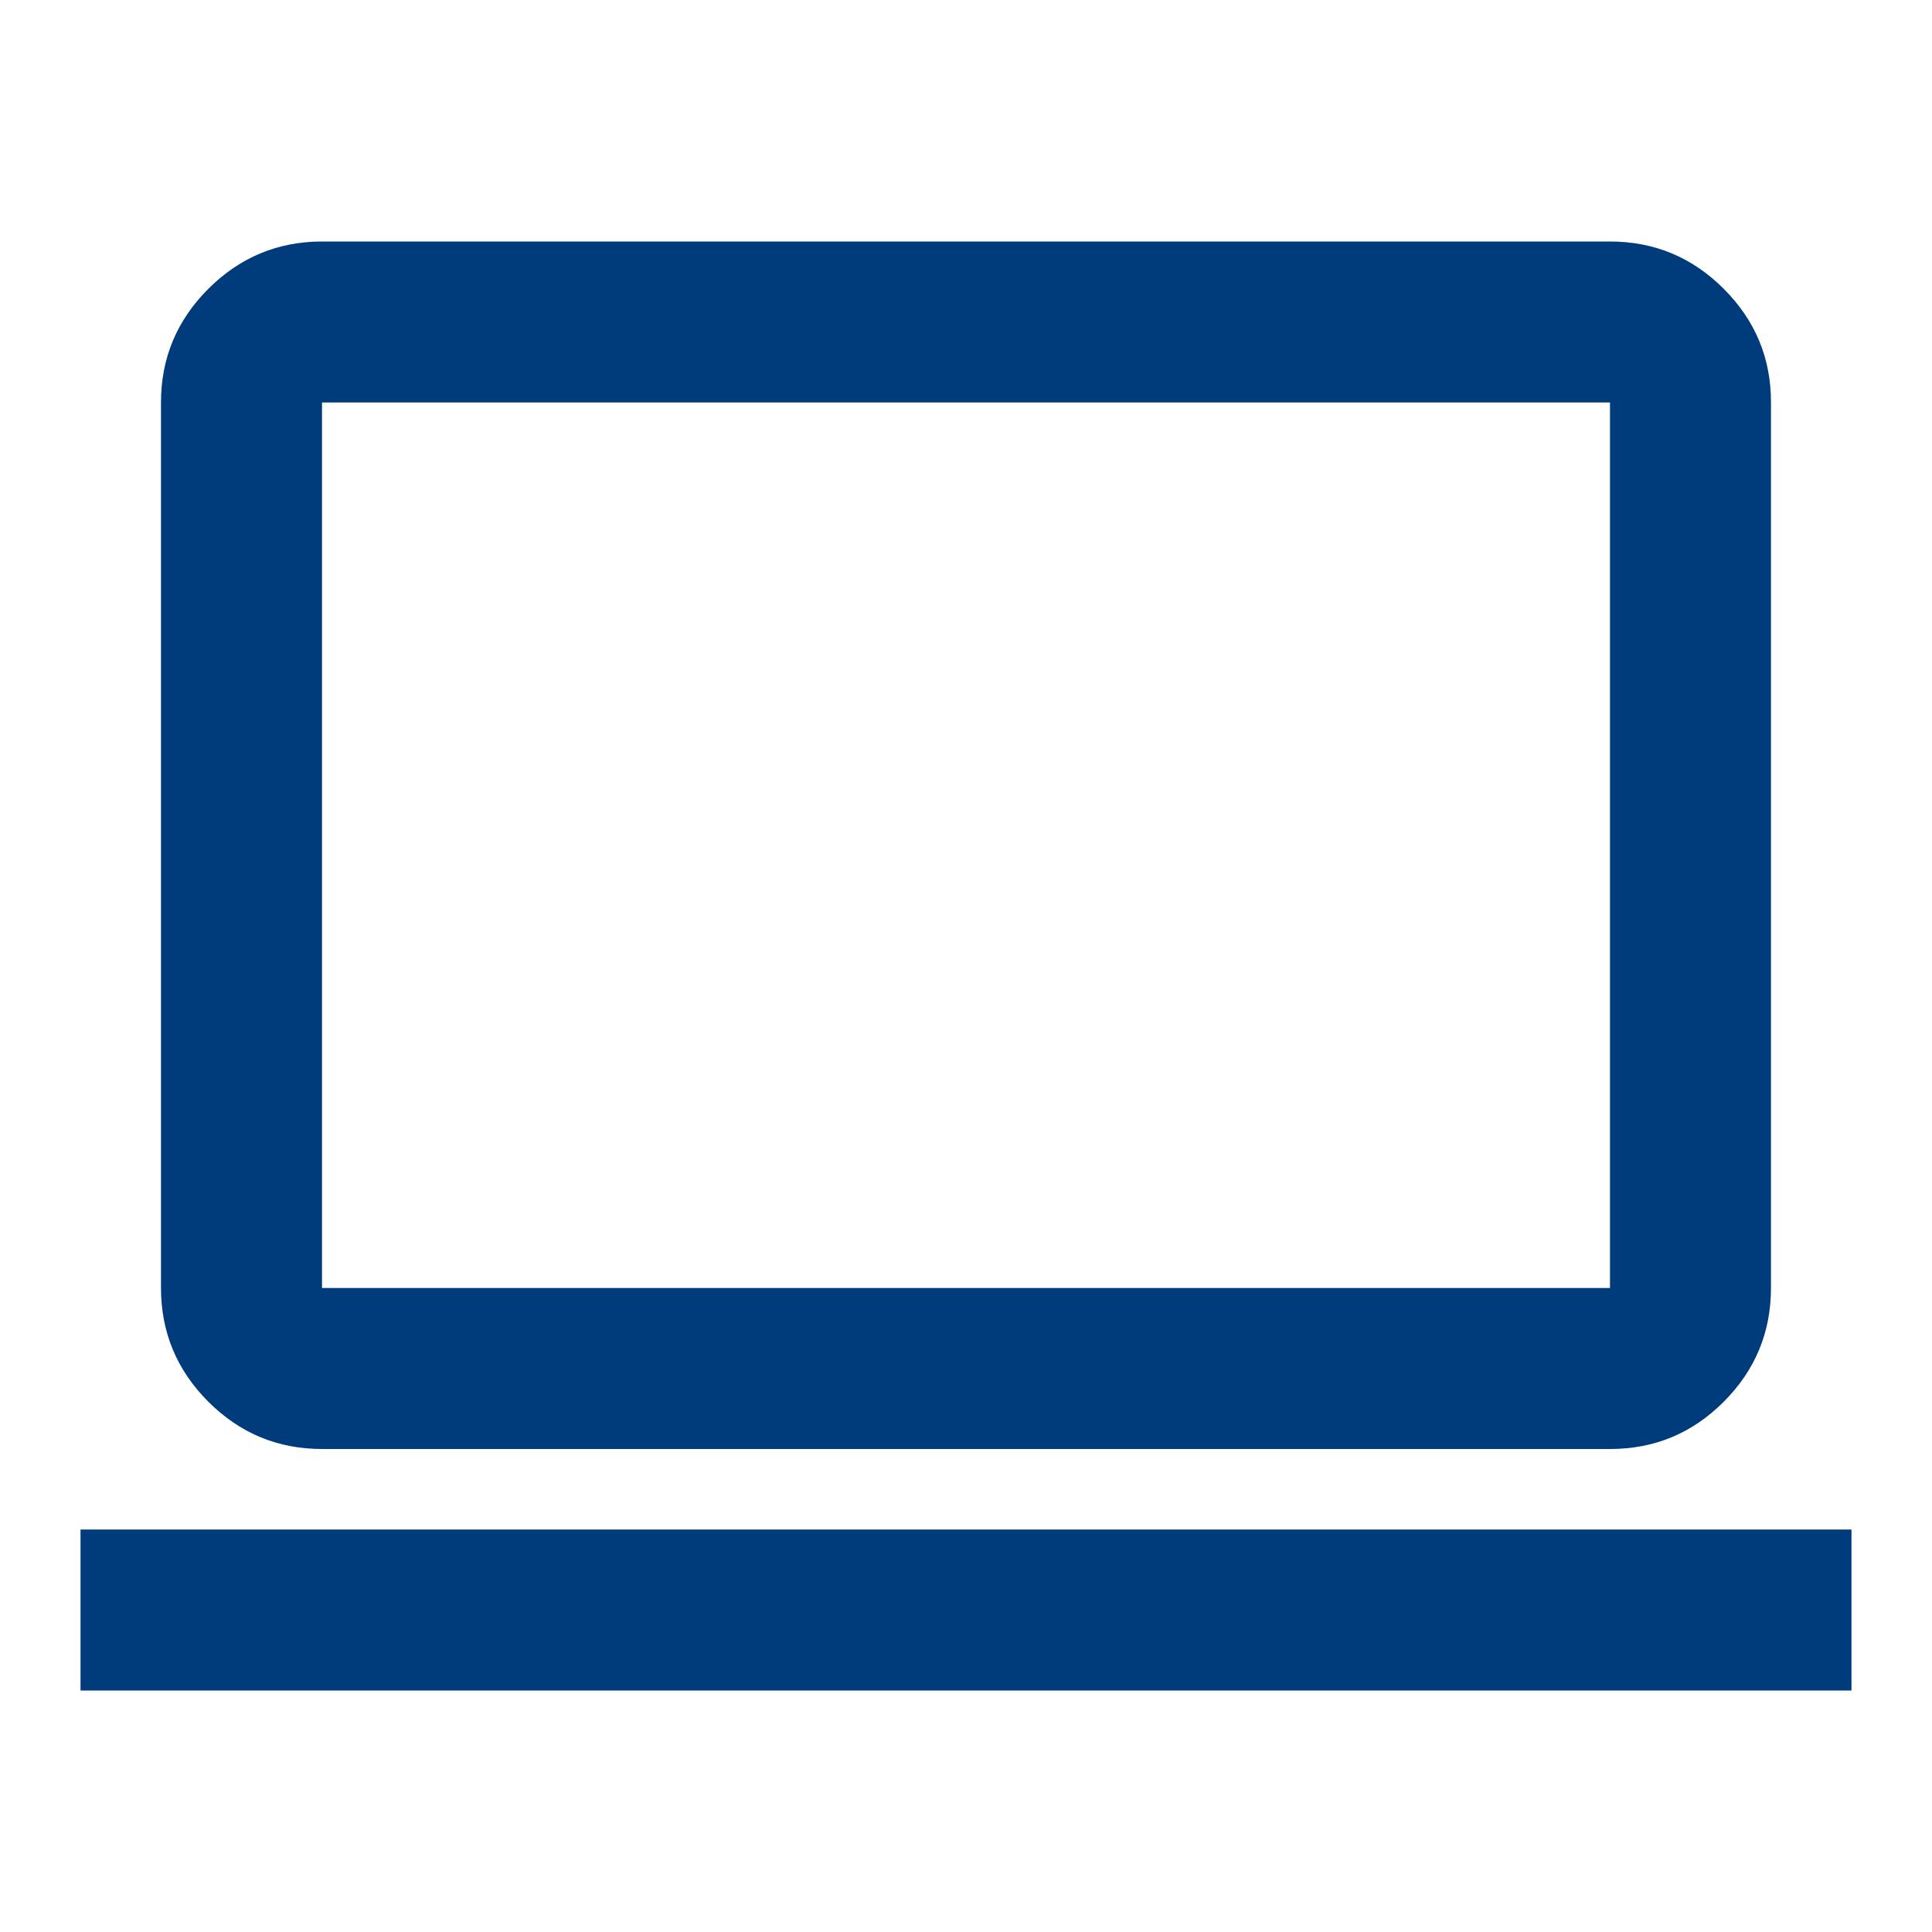 <svg width="43" height="43" viewBox="0 0 43 43" fill="none" xmlns="http://www.w3.org/2000/svg">
<path d="M1.792 37.625V34.042H41.208V37.625H1.792ZM7.167 32.25C6.181 32.25 5.338 31.899 4.637 31.198C3.936 30.497 3.584 29.653 3.583 28.667V8.958C3.583 7.973 3.934 7.13 4.637 6.428C5.339 5.727 6.182 5.376 7.167 5.375H35.833C36.819 5.375 37.663 5.726 38.365 6.428C39.067 7.131 39.418 7.974 39.416 8.958V28.667C39.416 29.652 39.066 30.496 38.365 31.198C37.664 31.901 36.82 32.251 35.833 32.25H7.167ZM7.167 28.667H35.833V8.958H7.167V28.667Z" fill="#003B7C"/>
</svg>

